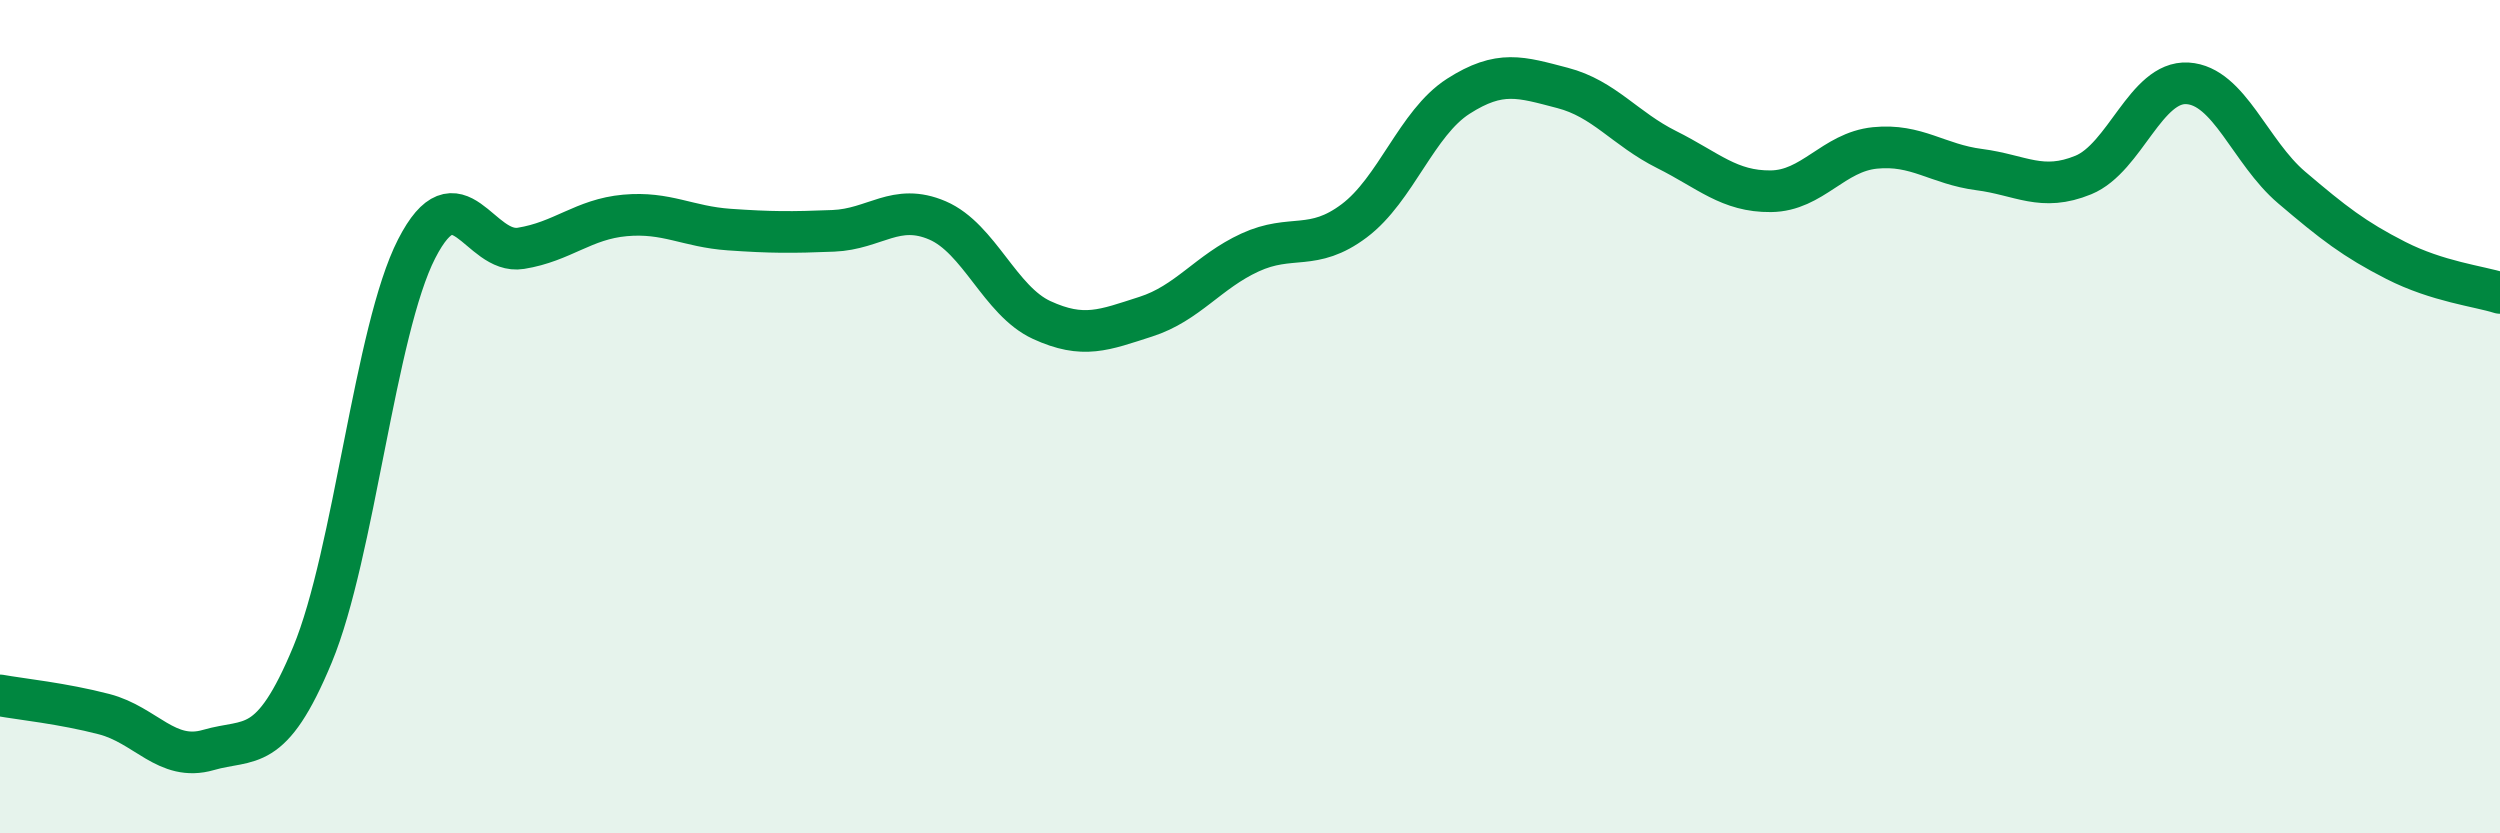 
    <svg width="60" height="20" viewBox="0 0 60 20" xmlns="http://www.w3.org/2000/svg">
      <path
        d="M 0,16.69 C 0.5,16.78 1.5,16.88 2.5,17.14 C 3.5,17.4 4,18.29 5,18 C 6,17.71 6.5,18.12 7.5,15.71 C 8.5,13.3 9,7.92 10,5.97 C 11,4.02 11.5,6.12 12.5,5.96 C 13.5,5.8 14,5.26 15,5.17 C 16,5.08 16.5,5.44 17.5,5.51 C 18.5,5.58 19,5.58 20,5.54 C 21,5.5 21.5,4.86 22.5,5.29 C 23.5,5.72 24,7.22 25,7.68 C 26,8.14 26.5,7.92 27.5,7.6 C 28.5,7.28 29,6.52 30,6.06 C 31,5.6 31.5,6.05 32.5,5.3 C 33.5,4.55 34,2.95 35,2.31 C 36,1.67 36.5,1.85 37.5,2.11 C 38.5,2.37 39,3.09 40,3.59 C 41,4.09 41.5,4.6 42.5,4.59 C 43.5,4.58 44,3.65 45,3.55 C 46,3.45 46.5,3.94 47.5,4.07 C 48.5,4.2 49,4.61 50,4.2 C 51,3.79 51.5,1.94 52.5,2 C 53.5,2.06 54,3.65 55,4.5 C 56,5.35 56.5,5.74 57.5,6.25 C 58.5,6.76 59.5,6.87 60,7.03L60 20L0 20Z"
        fill="#008740"
        opacity="0.1"
        stroke-linecap="round"
        stroke-linejoin="round"
      />
      <path
        d="M 0,16.69 C 0.5,16.78 1.5,16.88 2.5,17.14 C 3.5,17.4 4,18.29 5,18 C 6,17.71 6.5,18.12 7.5,15.71 C 8.5,13.3 9,7.92 10,5.97 C 11,4.02 11.5,6.12 12.5,5.96 C 13.5,5.8 14,5.26 15,5.17 C 16,5.08 16.5,5.44 17.5,5.51 C 18.5,5.58 19,5.58 20,5.54 C 21,5.5 21.5,4.86 22.5,5.29 C 23.5,5.72 24,7.22 25,7.68 C 26,8.14 26.5,7.92 27.5,7.6 C 28.5,7.28 29,6.52 30,6.06 C 31,5.6 31.5,6.05 32.5,5.3 C 33.5,4.55 34,2.95 35,2.31 C 36,1.67 36.5,1.85 37.5,2.11 C 38.5,2.37 39,3.09 40,3.59 C 41,4.09 41.5,4.6 42.5,4.59 C 43.5,4.58 44,3.65 45,3.55 C 46,3.45 46.5,3.94 47.5,4.07 C 48.5,4.2 49,4.61 50,4.2 C 51,3.79 51.5,1.94 52.5,2 C 53.5,2.06 54,3.65 55,4.5 C 56,5.35 56.5,5.74 57.5,6.25 C 58.5,6.76 59.5,6.87 60,7.03"
        stroke="#008740"
        stroke-width="1"
        fill="none"
        stroke-linecap="round"
        stroke-linejoin="round"
      />
    </svg>
  